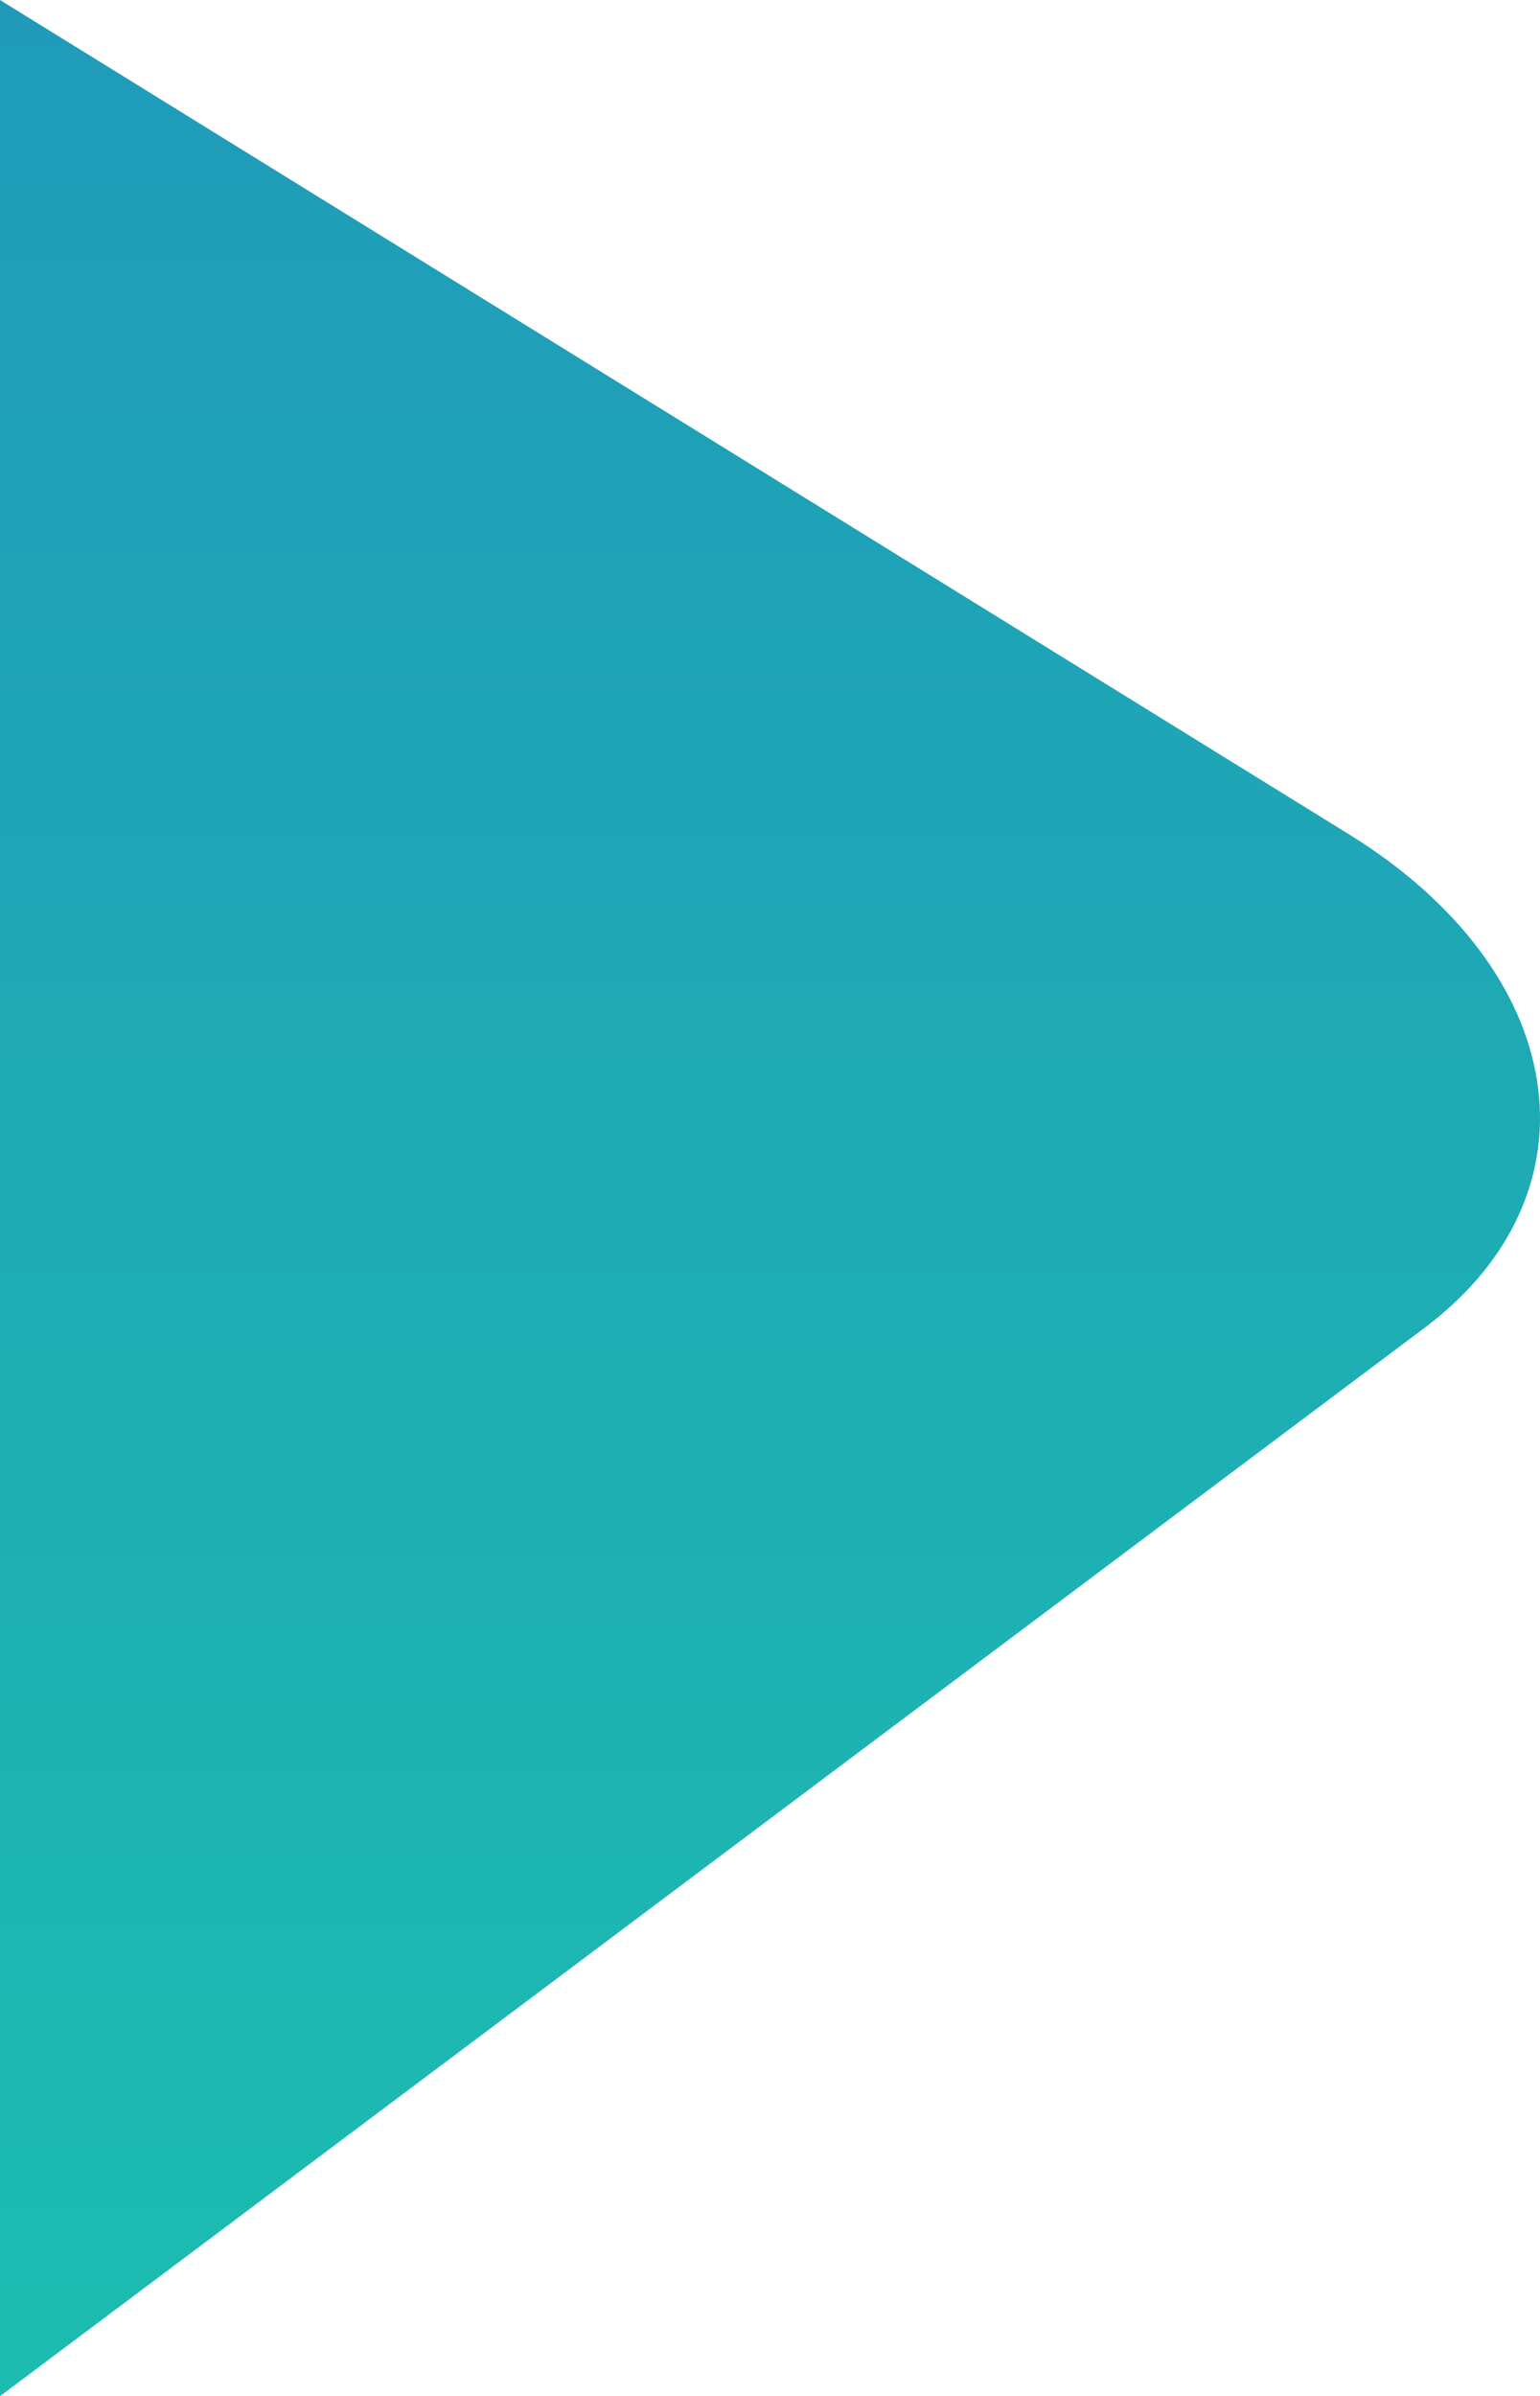 <svg xmlns="http://www.w3.org/2000/svg" xmlns:xlink="http://www.w3.org/1999/xlink" width="248.024" height="385.662" viewBox="0 0 248.024 385.662">
  <defs>
    <linearGradient id="linear-gradient" x1="0.5" x2="0.5" y2="1" gradientUnits="objectBoundingBox">
      <stop offset="0" stop-color="#1f9bb9"/>
      <stop offset="1" stop-color="#1cbcb0"/>
    </linearGradient>
  </defs>
  <path id="Path_22422" data-name="Path 22422" d="M3211.452,3815.406l-217.26-134.281v385.662l229.672-172.133C3252.553,3872.857,3247,3837.375,3211.452,3815.406Z" transform="translate(-2994.192 -3681.125)" fill-rule="evenodd" fill="url(#linear-gradient)"/>
</svg>
